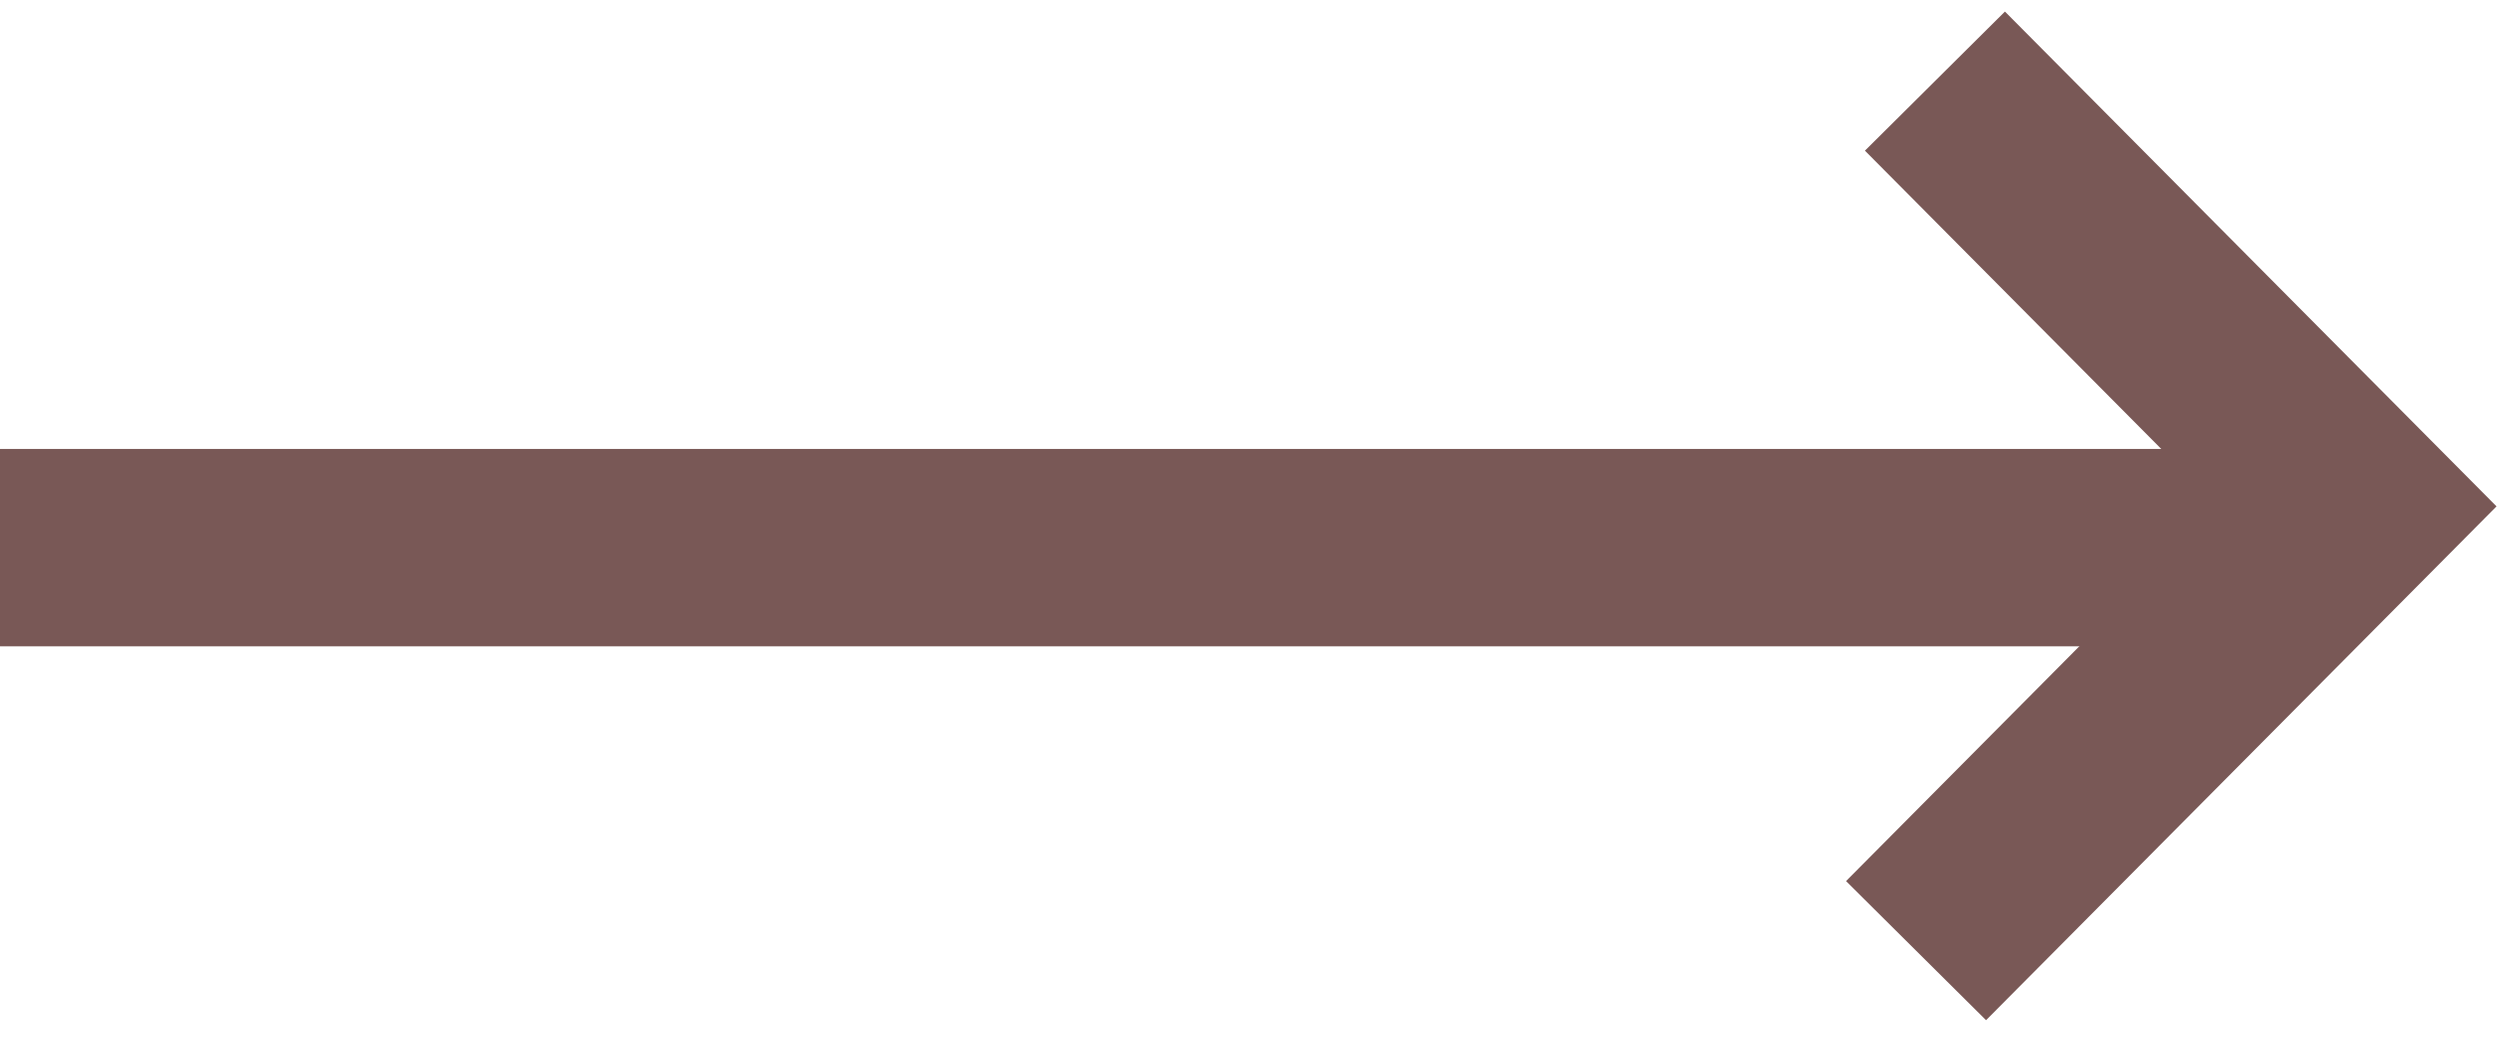 <svg width="38" height="16" viewBox="0 0 38 16" fill="none" xmlns="http://www.w3.org/2000/svg">
<g id="Group 4270">
<line id="Line 11" x1="35.227" y1="8.324" x2="8.37712e-05" y2="8.324" stroke="#795856" stroke-width="3"/>
<path id="Rectangle 29" d="M29.124 14.45L35.833 7.697L29.411 1.233" stroke="#795856" stroke-width="3"/>
</g>
</svg>

